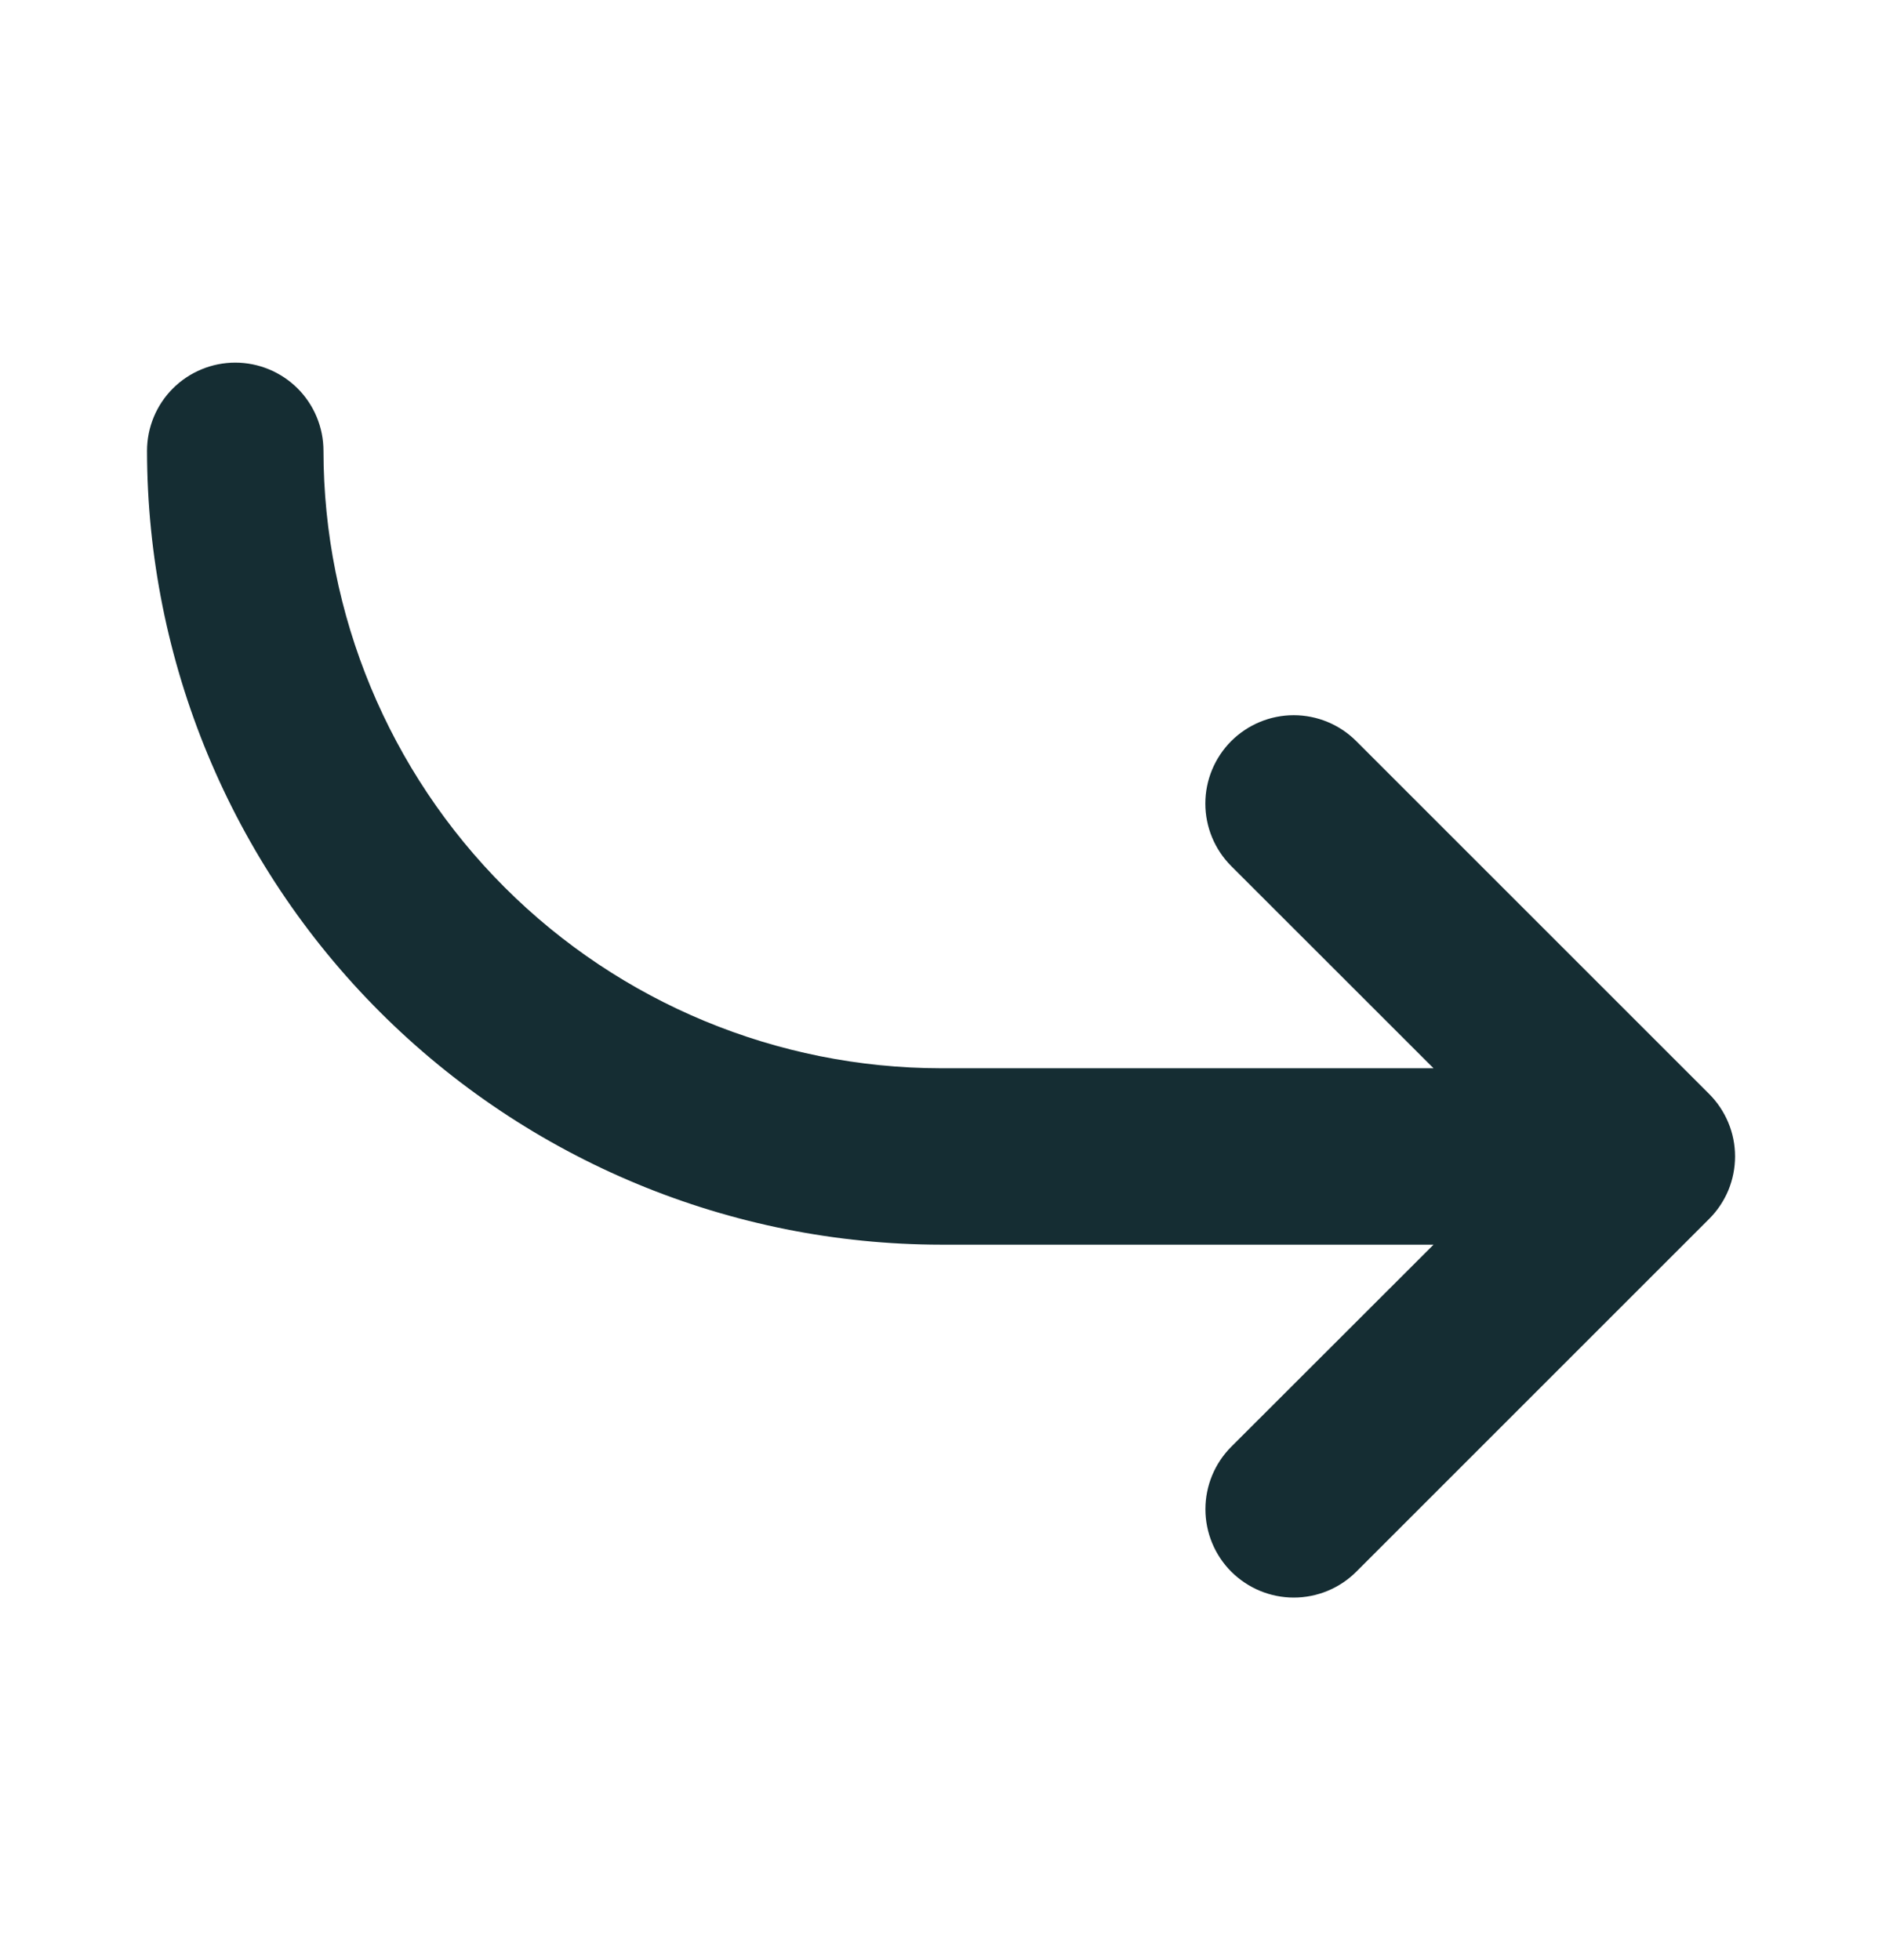 <svg width="24" height="25" viewBox="0 0 24 25" fill="none" xmlns="http://www.w3.org/2000/svg">
<path d="M21.796 15.546L17.296 20.046C17.085 20.257 16.798 20.376 16.499 20.376C16.2 20.376 15.914 20.257 15.702 20.046C15.491 19.835 15.372 19.548 15.372 19.249C15.372 18.95 15.491 18.663 15.702 18.452L18.281 15.875H12C9.316 15.872 6.742 14.804 4.844 12.906C2.946 11.008 1.878 8.434 1.875 5.75C1.875 5.452 1.994 5.165 2.204 4.955C2.415 4.744 2.702 4.625 3 4.625C3.298 4.625 3.585 4.744 3.796 4.955C4.006 5.165 4.125 5.452 4.125 5.75C4.127 7.838 4.958 9.84 6.434 11.316C7.91 12.792 9.912 13.623 12 13.625H18.281L15.701 11.046C15.49 10.835 15.371 10.548 15.371 10.249C15.371 9.95 15.49 9.664 15.701 9.452C15.913 9.241 16.199 9.122 16.498 9.122C16.797 9.122 17.084 9.241 17.295 9.452L21.795 13.952C21.9 14.057 21.983 14.181 22.04 14.318C22.097 14.454 22.126 14.601 22.126 14.749C22.126 14.897 22.097 15.044 22.041 15.18C21.984 15.317 21.901 15.441 21.796 15.546Z" fill="#152D33"/>
</svg>
